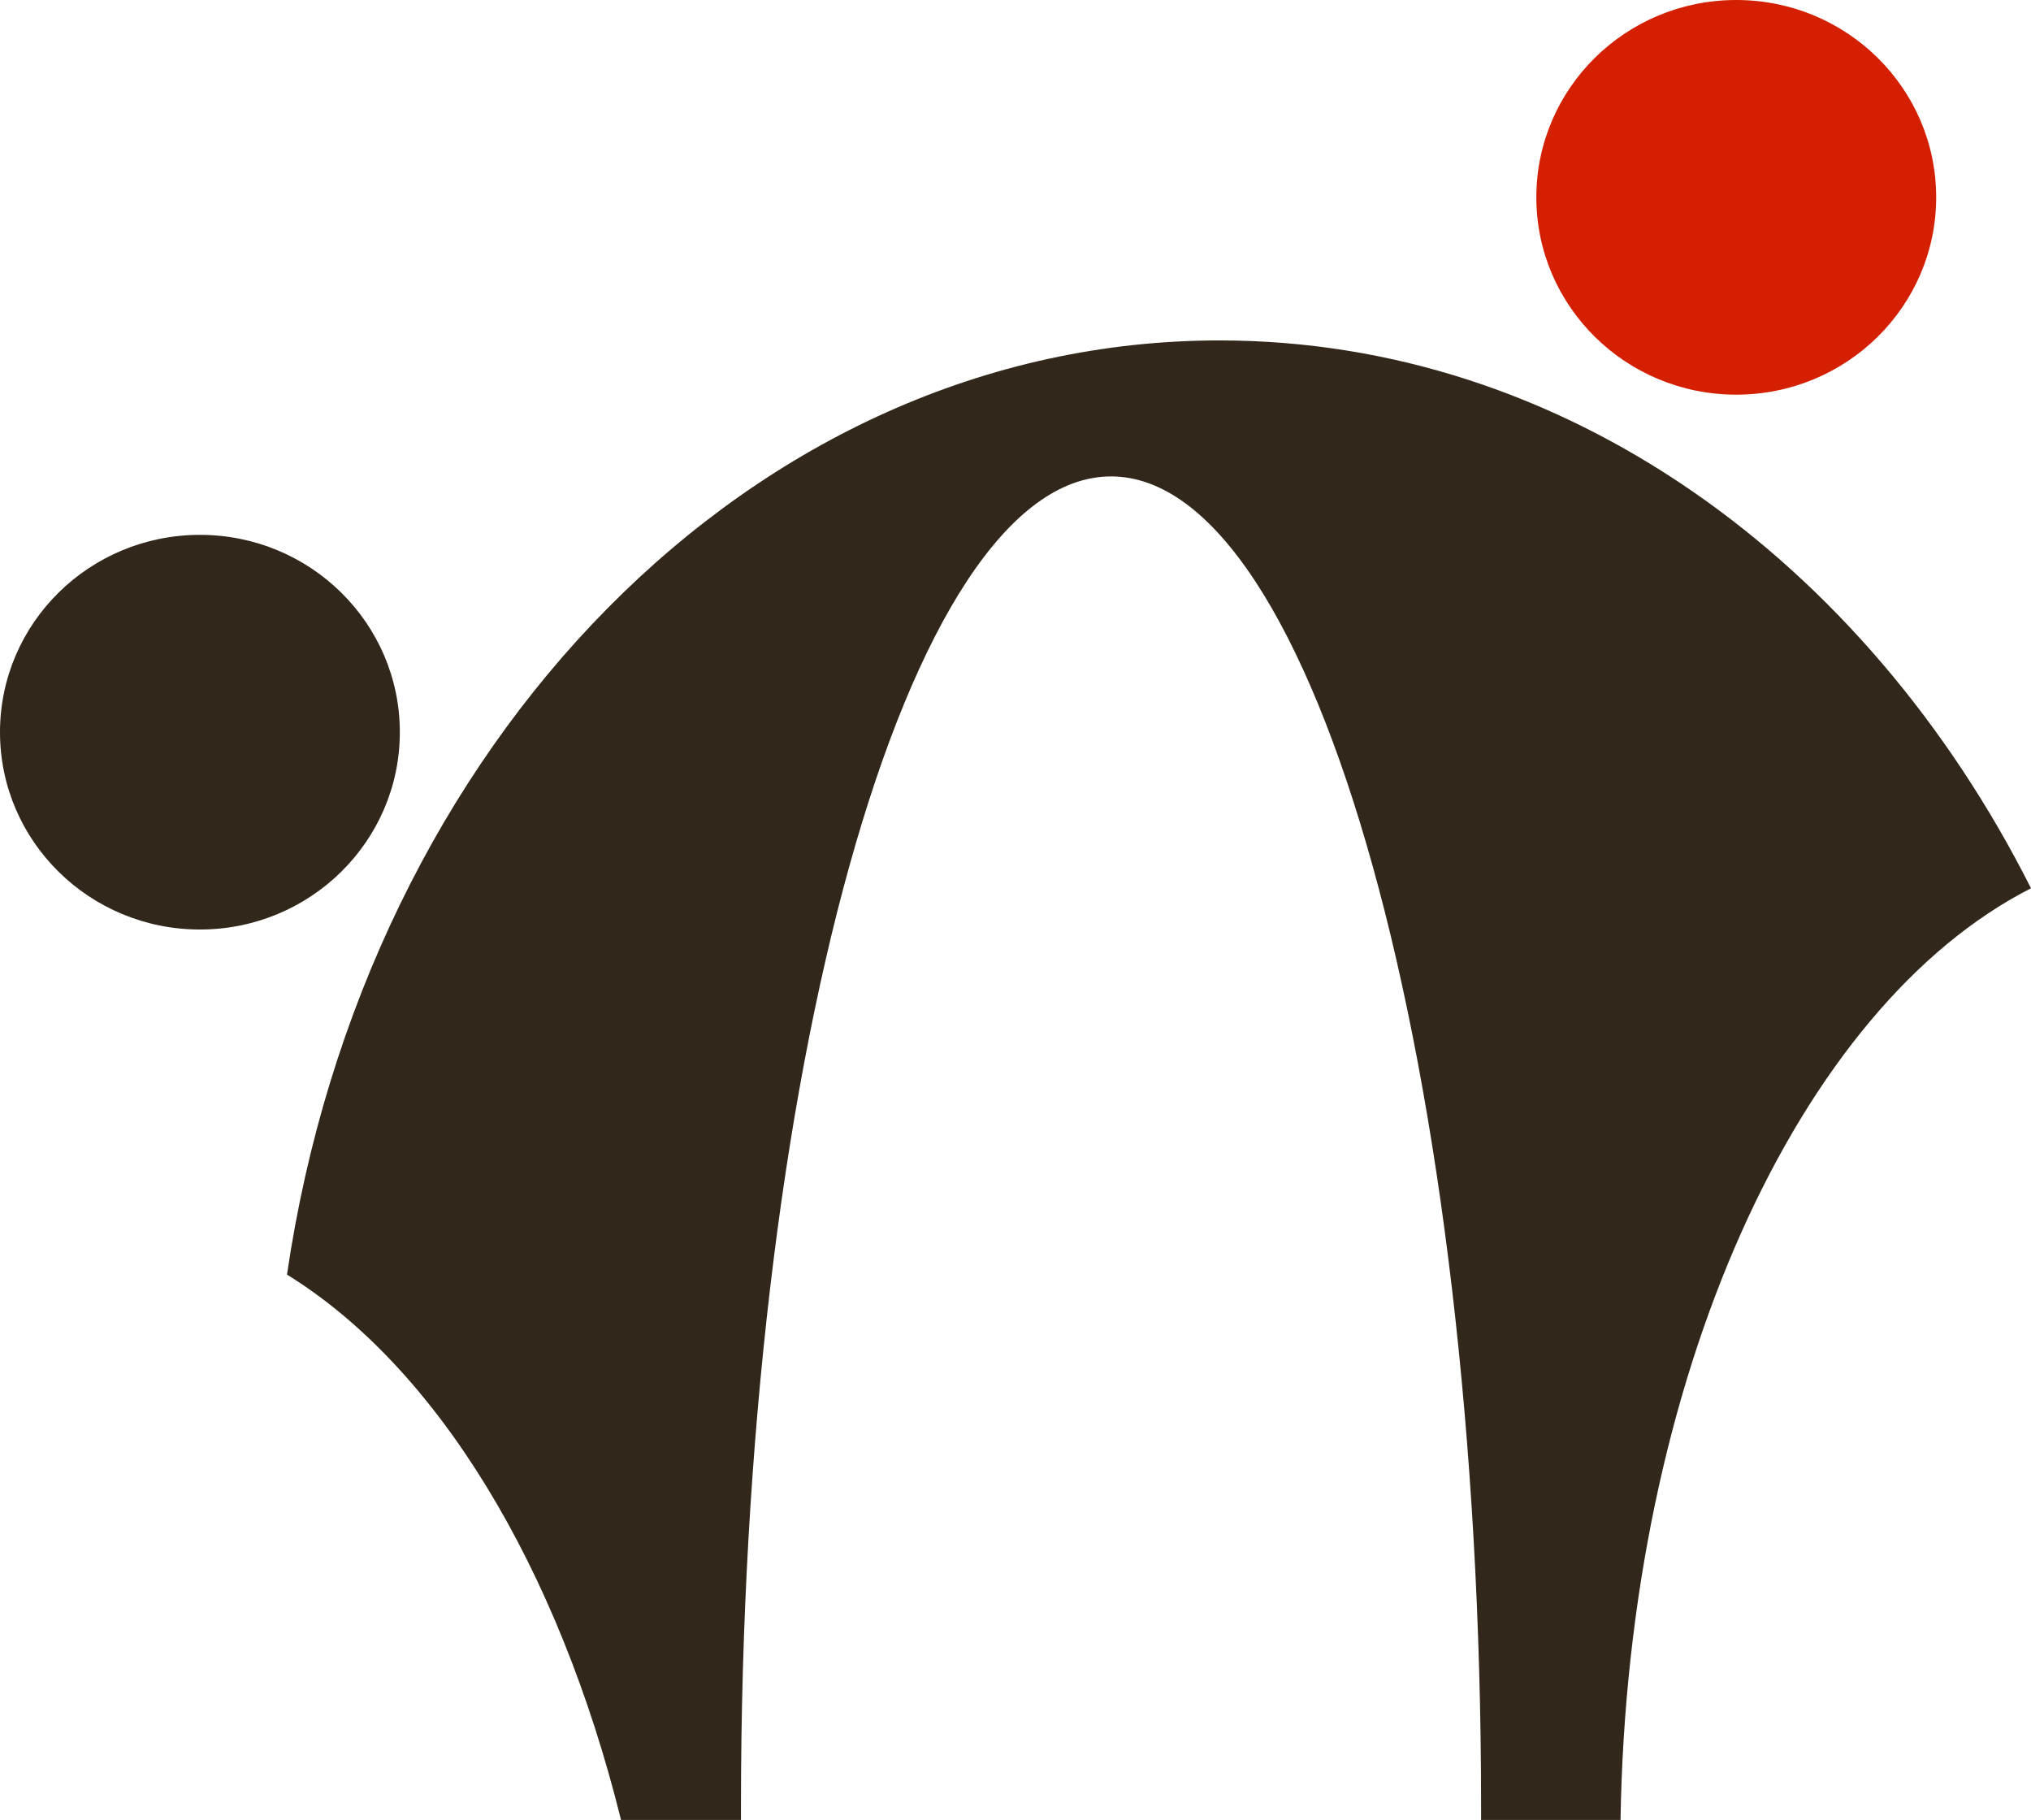 <?xml version="1.0" encoding="UTF-8"?>
<svg id="Layer_1" data-name="Layer 1" xmlns="http://www.w3.org/2000/svg" viewBox="0 0 217.61 194.97">
  <defs>
    <style>
      .cls-1 {
        fill: #31281b;
      }

      .cls-1, .cls-2 {
        stroke-width: 0px;
      }

      .cls-2 {
        fill: #d42001;
      }
    </style>
  </defs>
  <path class="cls-1" d="M66.54,194.97h12.85v-1.43c0-78.7,17.76-142.5,39.65-142.5s39.65,63.8,39.65,142.5v1.43h14.94c.76-47.41,19.08-87.12,43.98-99.81-17.74-35.17-50.04-58.69-86.95-58.69-50.02,0-91.58,43.22-99.91,100.08,16.05,9.9,29.05,31.23,35.79,58.42Z"/>
  <ellipse class="cls-2" cx="186.03" cy="21.14" rx="21.42" ry="21.14"/>
  <ellipse class="cls-1" cx="21.42" cy="78.44" rx="21.42" ry="21.14"/>
</svg>